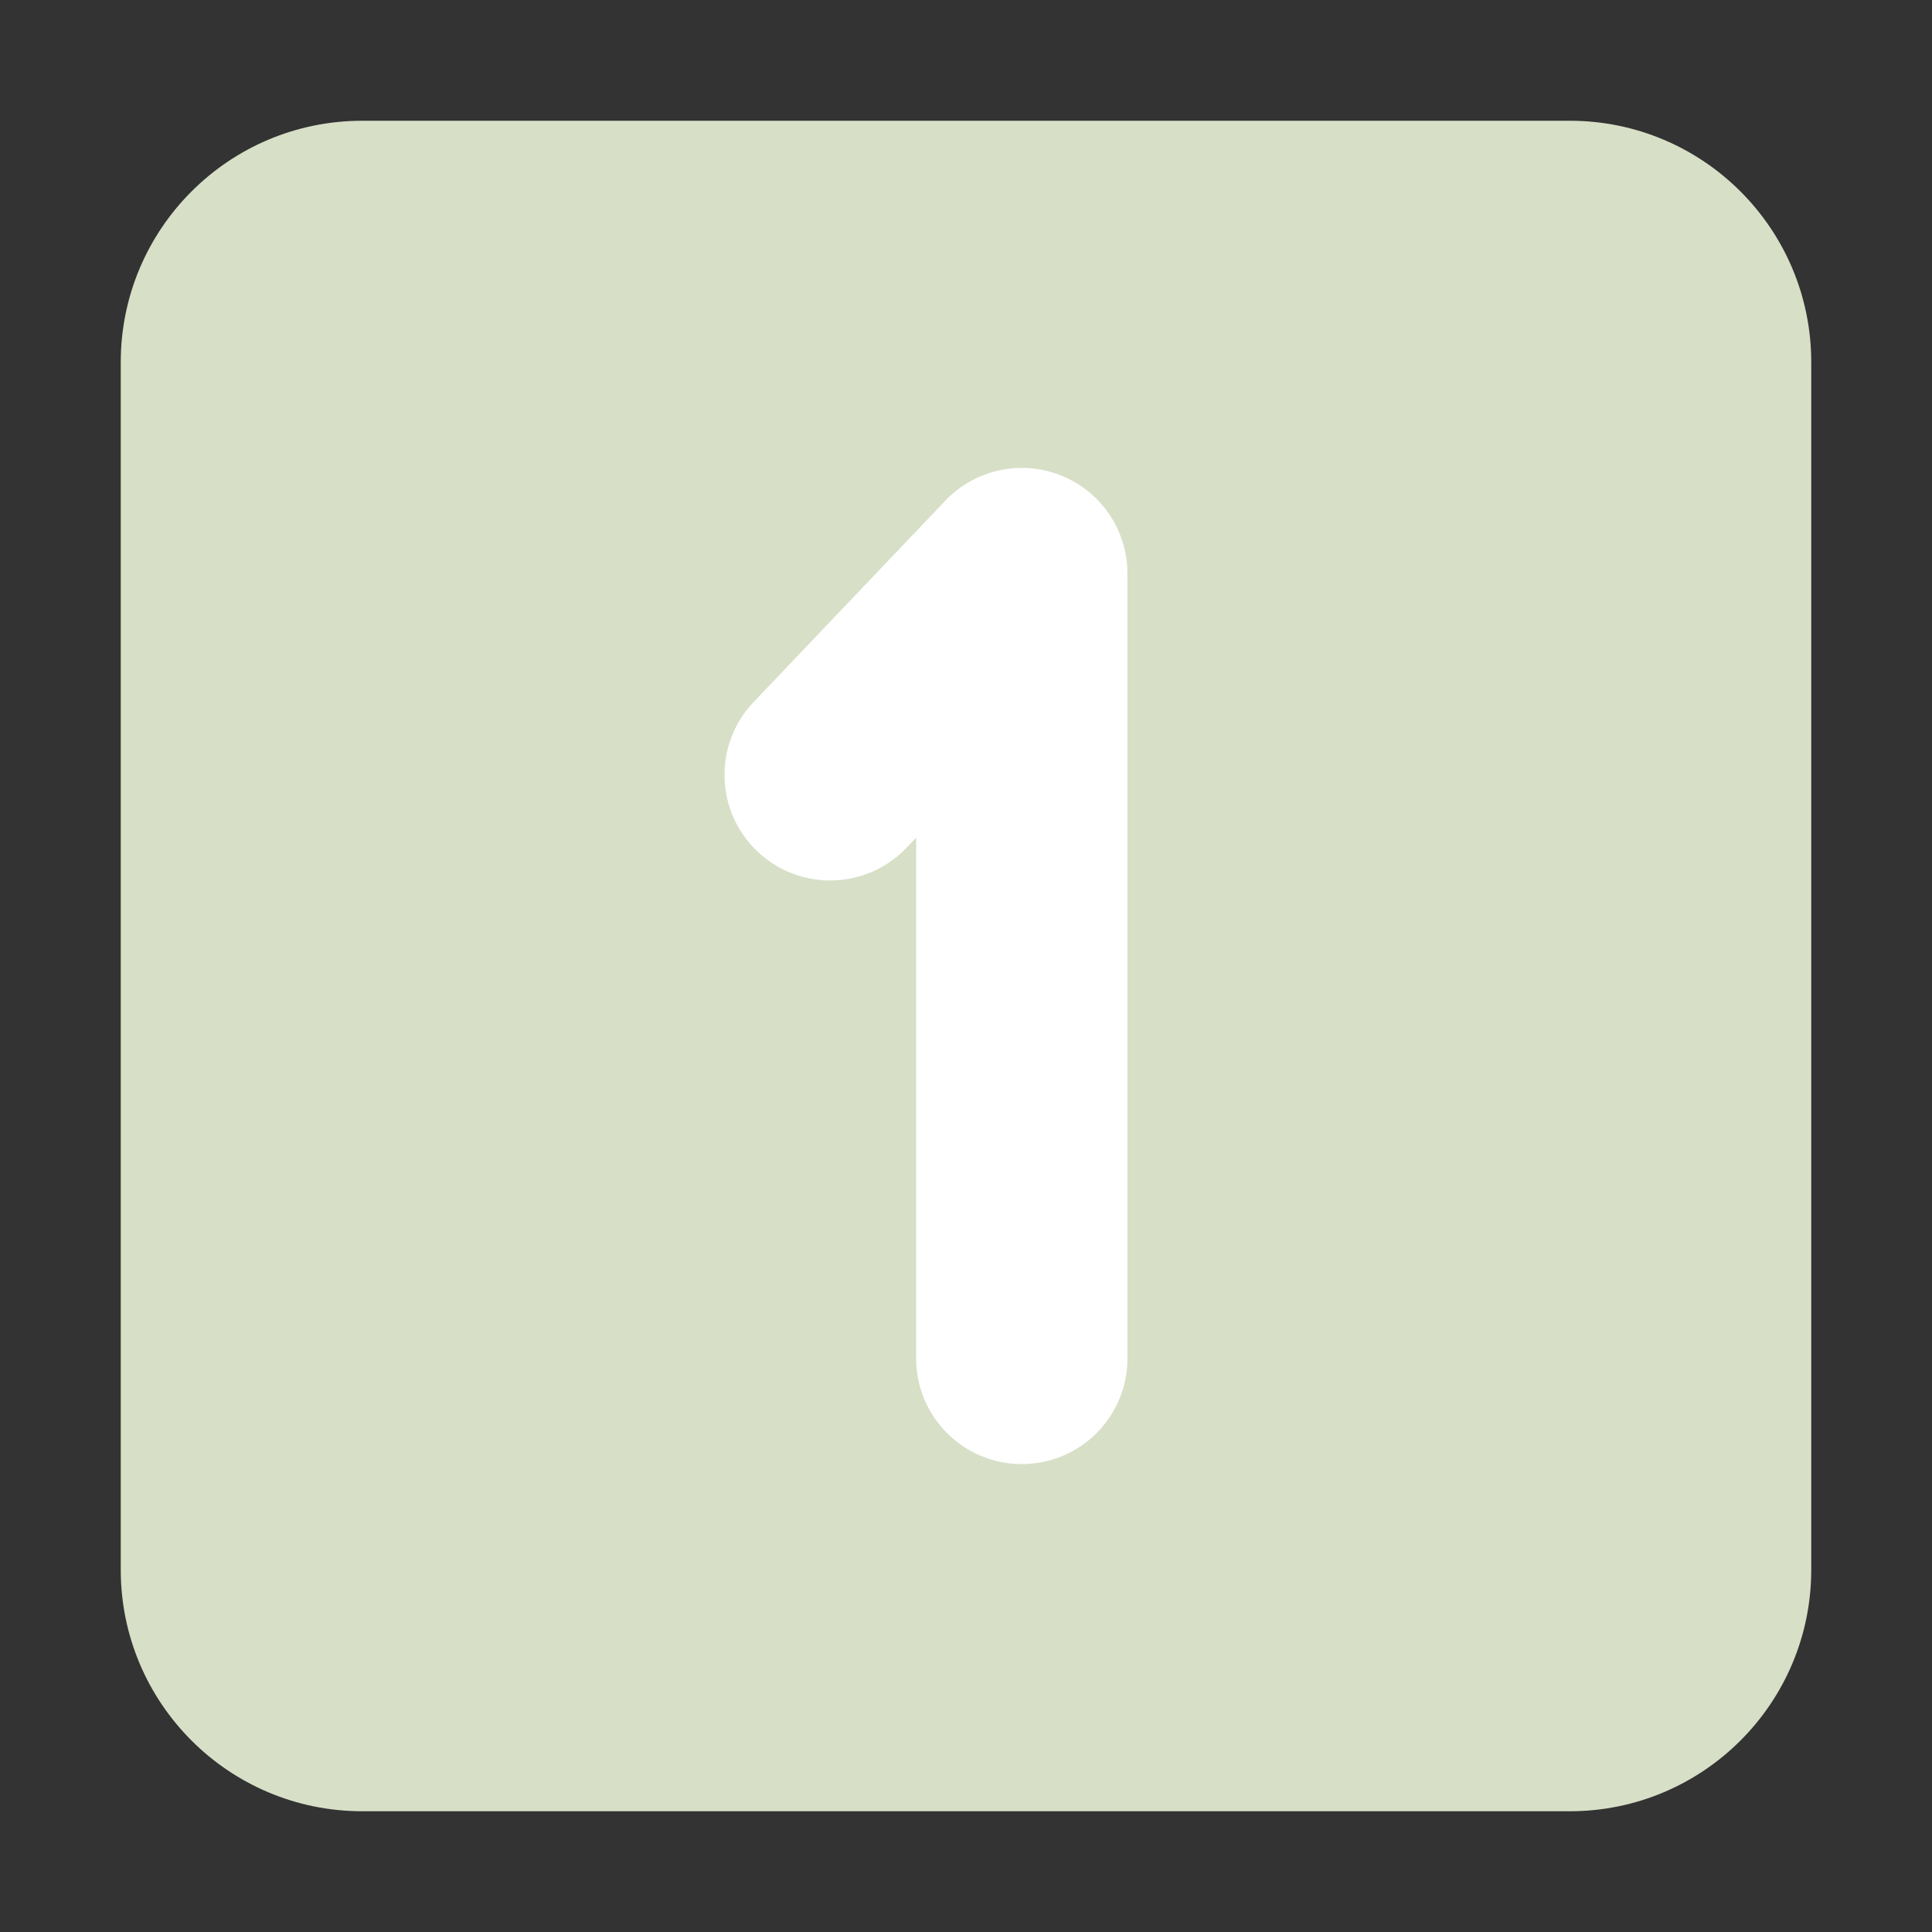 <?xml version="1.0" encoding="UTF-8"?> <svg xmlns="http://www.w3.org/2000/svg" viewBox="1984 2484 32 32" width="32" height="32"><rect x="1984" y="2484" width="32" height="32" fill="#333333" stroke="none"/><path fill="#d7dfc7" stroke="none" fill-opacity="1" stroke-width="1" stroke-opacity="1" color="rgb(51, 51, 51)" font-size-adjust="none" id="tSvg143405a88f5" title="Path 1" d="M 1986 2490 C 1986 2487.791 1987.791 2486 1990 2486 C 1996.667 2486 2003.333 2486 2010 2486 C 2012.209 2486 2014 2487.791 2014 2490 C 2014 2496.667 2014 2503.333 2014 2510 C 2014 2512.209 2012.209 2514 2010 2514 C 2003.333 2514 1996.667 2514 1990 2514 C 1987.791 2514 1986 2512.209 1986 2510C 1986 2503.333 1986 2496.667 1986 2490Z"></path><path fill="white" stroke="none" fill-opacity="1" stroke-width="1" stroke-opacity="1" color="rgb(51, 51, 51)" font-size-adjust="none" id="tSvg1fd2fb1013" title="Path 2" d="M 2001.574 2491.875 C 2002.239 2492.141 2002.674 2492.784 2002.674 2493.5 C 2002.674 2497.833 2002.674 2502.167 2002.674 2506.5 C 2002.674 2507.467 2001.891 2508.25 2000.924 2508.25 C 1999.958 2508.25 1999.174 2507.467 1999.174 2506.5 C 1999.174 2503.625 1999.174 2500.75 1999.174 2497.875 C 1999.122 2497.93 1999.07 2497.985 1999.017 2498.04 C 1998.351 2498.74 1997.243 2498.767 1996.543 2498.101 C 1995.843 2497.434 1995.816 2496.327 1996.483 2495.627 C 1997.541 2494.515 1998.599 2493.404 1999.657 2492.293C 2000.15 2491.775 2000.91 2491.609 2001.574 2491.875Z"></path><defs> </defs></svg> 